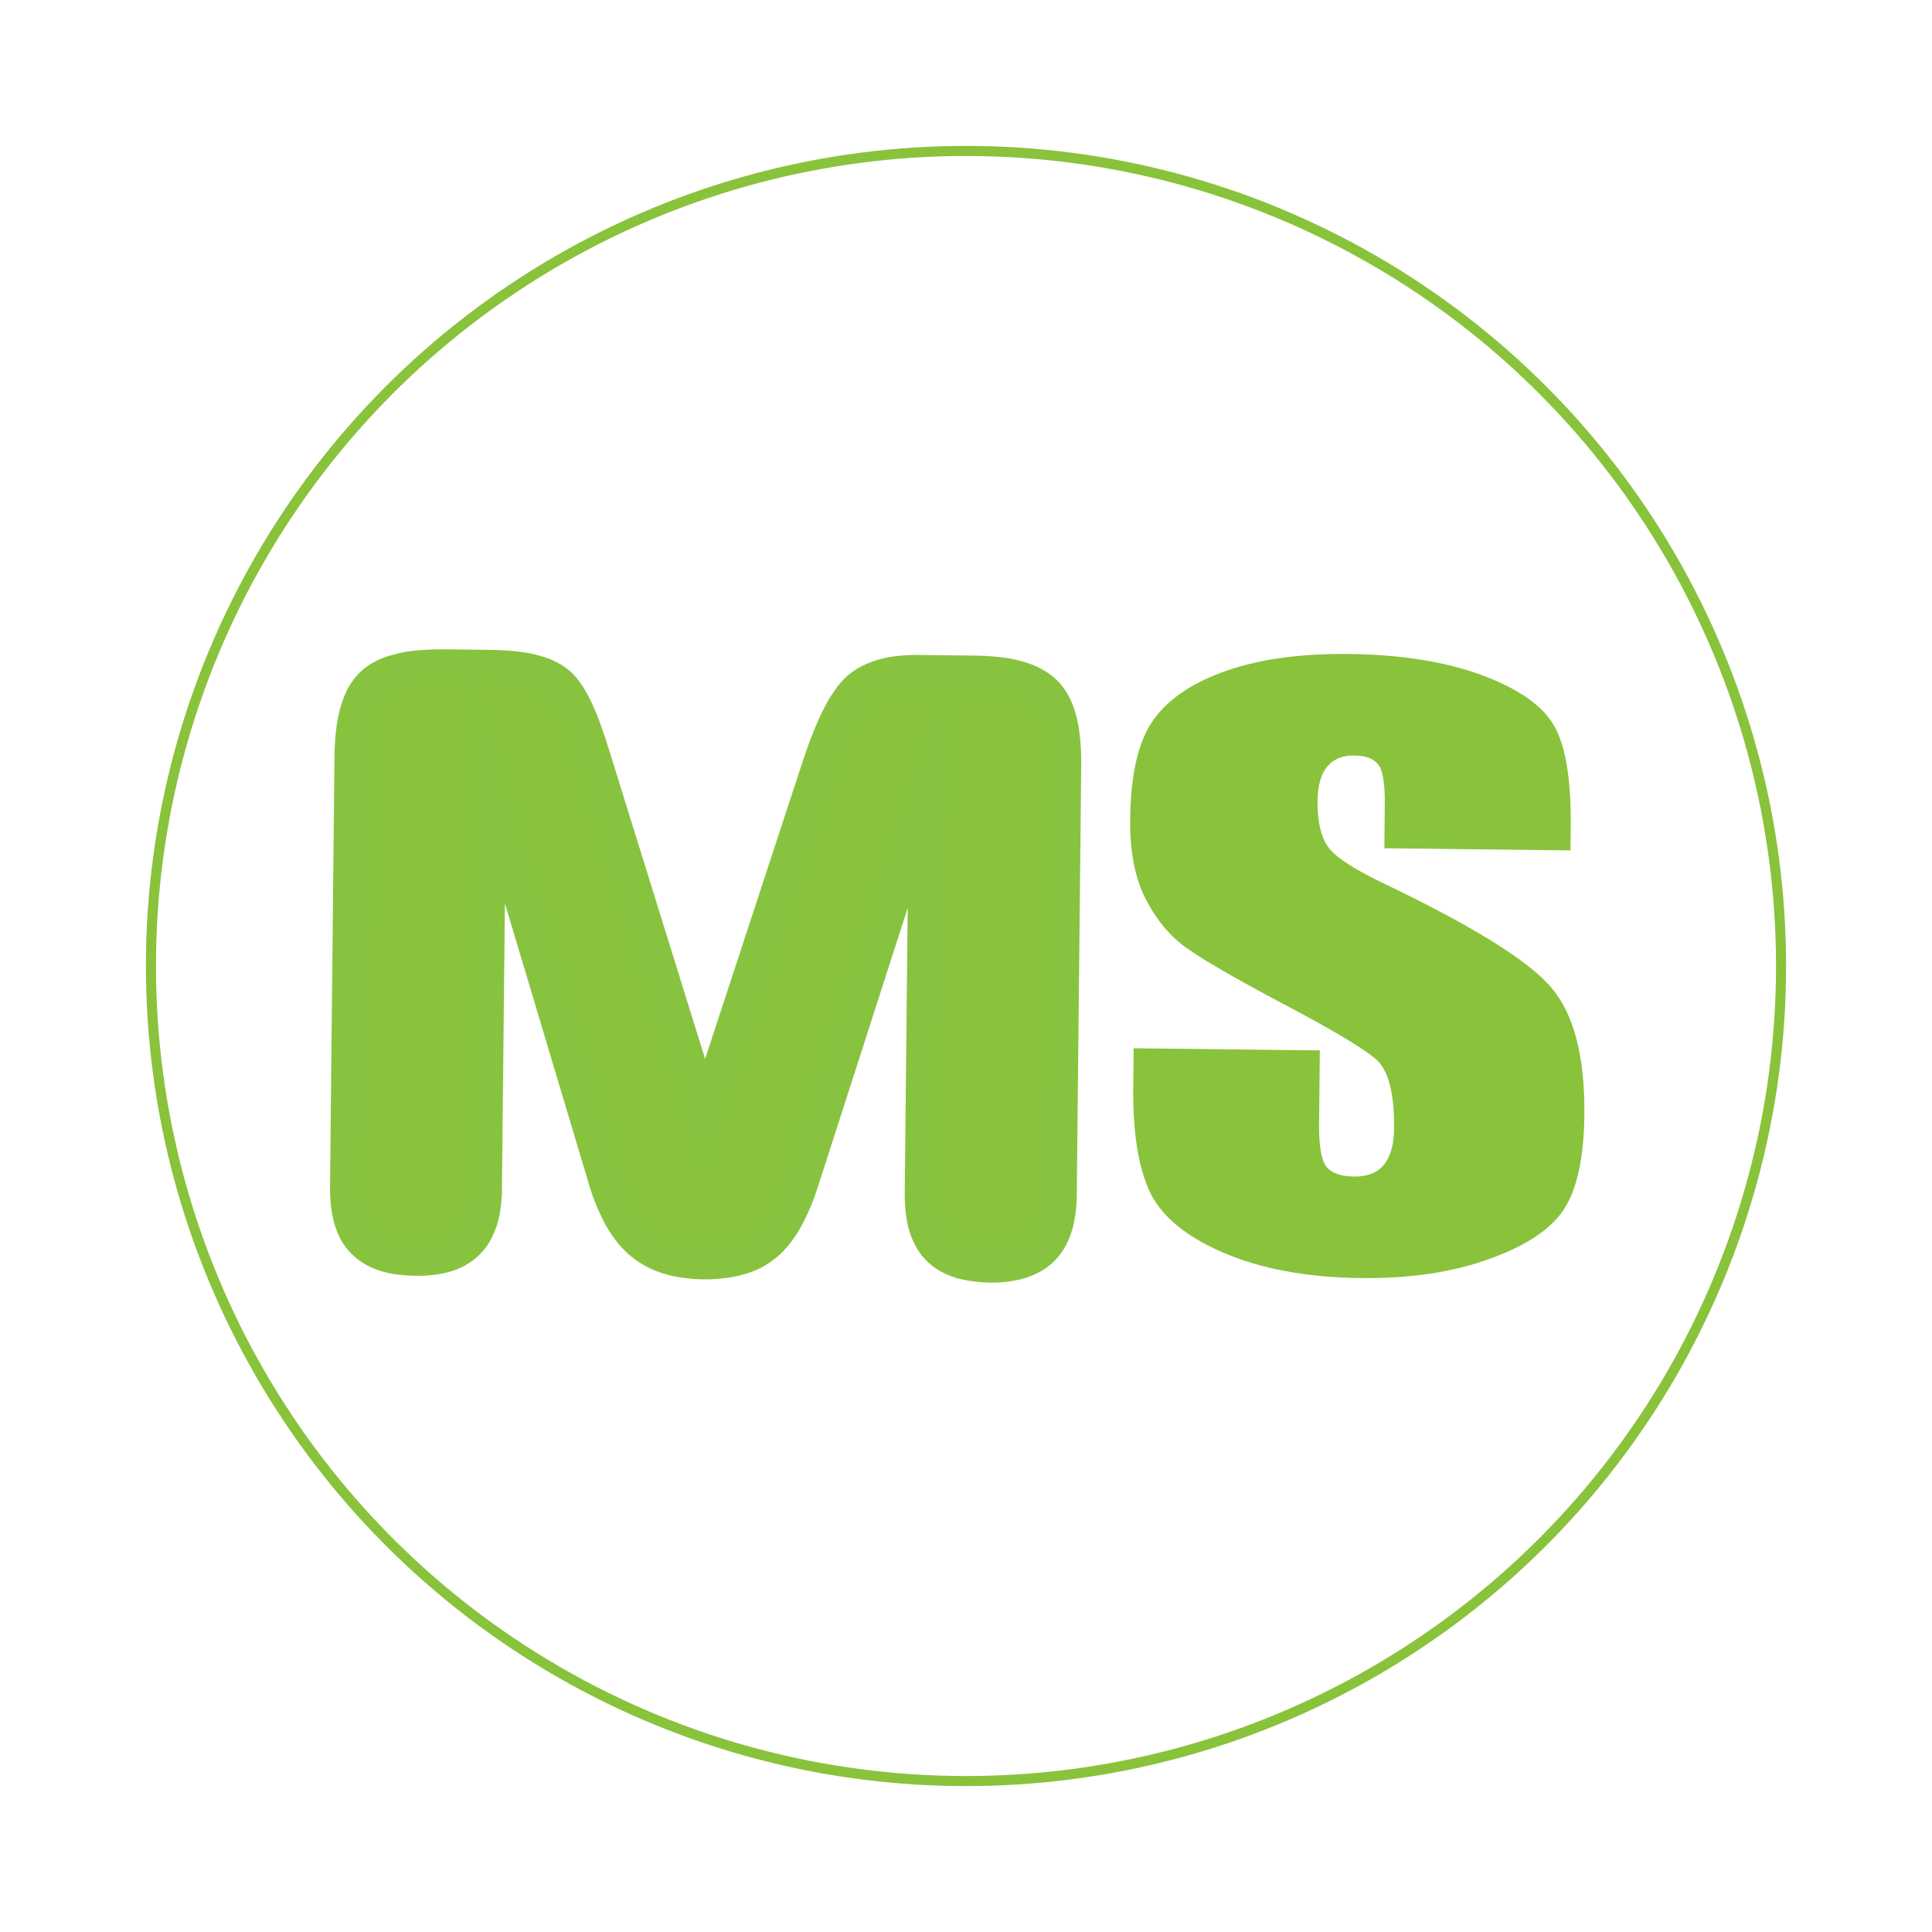 <svg xmlns="http://www.w3.org/2000/svg" id="Layer_1" data-name="Layer 1" viewBox="0 0 768 768"><defs><style>      .cls-1 {        stroke: #88c340;        stroke-width: 14px;      }      .cls-1, .cls-2 {        stroke-miterlimit: 10;      }      .cls-1, .cls-3 {        fill: #88c33b;      }      .cls-2 {        fill: none;        stroke: #88c33b;        stroke-width: 4px;      }    </style></defs><g><path class="cls-3" d="M624.31,338.05l-74.01-.86.18-17.61c.08-8.23-.83-13.5-2.68-15.78-1.85-2.28-4.94-3.42-9.33-3.48-4.78-.06-8.41,1.41-10.9,4.45-2.48,2.97-3.76,7.52-3.82,13.69-.08,7.93,1.28,13.91,4.01,17.96,2.67,4,10.11,8.95,22.39,14.81,35.16,16.83,57.3,30.57,66.36,41.17,9.13,10.58,13.54,27.55,13.3,50.83-.18,16.94-2.89,29.4-8.08,37.43-5.19,7.96-15.07,14.57-29.79,19.82-14.65,5.3-31.67,7.81-51.1,7.57-21.31-.25-39.43-3.61-54.48-10.07-14.98-6.44-24.71-14.53-29.33-24.27-4.55-9.78-6.73-23.6-6.55-41.41l.16-15.6,74.01.86-.3,28.95c-.09,8.94.88,14.67,2.92,17.25,2.04,2.58,5.71,3.88,11,3.94,5.29.05,9.25-1.5,11.87-4.73,2.62-3.17,3.96-7.97,4.02-14.29.15-14.01-2.21-23.21-7.07-27.54-5.06-4.37-17.38-11.74-37.04-22.11-19.66-10.41-32.63-17.98-39.03-22.67-6.35-4.69-11.64-11.14-15.76-19.3-4.11-8.17-6.14-18.59-6.01-31.22.19-18.21,3.3-31.52,9.39-39.88,6.09-8.36,15.78-14.83,29.2-19.43,13.42-4.61,29.53-6.78,48.45-6.56,20.67.25,38.21,3.06,52.75,8.4,14.48,5.39,24.03,12.01,28.66,20,4.63,7.94,6.88,21.36,6.69,40.26l-.1,9.43"></path><path class="cls-1" d="M192.58,472.5c-.03,3.15-.36,6.38-.96,9.52-.48,2.38-1.29,4.67-2.39,6.86-1.75,3.55-4.59,6.41-8.09,8.24-2.11,1.08-4.37,1.82-6.73,2.3-3.01.56-6.09.78-9.2.74-3.15-.04-6.32-.33-9.45-.97-2.33-.54-4.61-1.33-6.74-2.47-3.36-1.83-6.1-4.67-7.77-8.01-1.07-2.23-1.84-4.62-2.26-7.01-.59-3.24-.87-6.56-.8-9.88l1.77-171.15c.03-2.47.14-4.93.36-7.4.2-2.13.47-4.34.88-6.54.33-1.7.76-3.4,1.3-5.09.43-1.36.96-2.63,1.56-3.9.95-2.03,2.25-3.8,3.82-5.4,1.6-1.51,3.46-2.77,5.5-3.68,1.24-.58,2.54-1.08,3.88-1.4,1.63-.49,3.29-.9,4.98-1.22,2.07-.32,4.16-.54,6.29-.69,2.33-.14,4.67-.28,7.01-.25l20.33.25c3.9.05,7.79.35,11.66.91,2.73.46,5.41,1.09,8.02,2.06,1.81.7,3.52,1.58,5.12,2.7.71.52,1.38,1.04,1.99,1.64.73.77,1.39,1.55,1.99,2.41.83,1.12,1.58,2.23,2.26,3.43.97,1.71,1.84,3.51,2.63,5.31,1.08,2.4,2.05,4.88,2.92,7.44,1.04,2.82,2.01,5.73,2.91,8.72l44.75,143.97,45.93-140.05c1.8-5.43,3.87-10.85,6.23-16.1.87-1.86,1.81-3.64,2.81-5.5.76-1.27,1.57-2.62,2.44-3.8.64-1.01,1.36-1.94,2.14-2.78.66-.76,1.37-1.43,2.14-2.1,1.63-1.34,3.44-2.43,5.39-3.25,2.39-1.08,4.92-1.81,7.51-2.29,3.34-.47,6.73-.77,10.12-.73l23.14.28c3.62.04,7.24.34,10.84.81,2.62.37,5.23,1,7.8,1.88,1.8.62,3.55,1.41,5.23,2.45,2.65,1.56,4.84,3.8,6.36,6.46.97,1.63,1.73,3.43,2.3,5.22.83,2.65,1.42,5.38,1.72,8.11.46,3.84.65,7.67.59,11.41l-1.77,171.15c0,3.23-.34,6.38-.97,9.44-.48,2.46-1.28,4.75-2.39,6.95-1.8,3.55-4.67,6.5-8.28,8.24-2.11,1.08-4.36,1.9-6.73,2.3-2.94.64-5.98.86-9.03.83-3.15-.04-6.33-.42-9.43-1.05-2.35-.45-4.61-1.33-6.74-2.47-3.36-1.83-6.1-4.67-7.75-8.1-1.09-2.23-1.84-4.53-2.27-6.92-.57-3.24-.85-6.56-.8-9.88l1.65-159.57-50.12,155.66c-1.28,3.98-2.87,7.8-4.73,11.52-1.37,2.79-3.01,5.41-4.89,7.86-1.41,1.86-3.05,3.54-4.89,4.96-1.79,1.42-3.79,2.68-5.93,3.59-2.52,1.08-5.18,1.81-7.94,2.29-3.35.55-6.79.85-10.26.81-3.39-.04-6.8-.42-10.16-1.06-2.74-.54-5.41-1.43-7.97-2.65-2.17-1.05-4.22-2.26-6.08-3.82-1.88-1.56-3.58-3.36-5.03-5.25-1.89-2.49-3.49-5.15-4.83-7.97-1.76-3.6-3.23-7.36-4.39-11.2l-46.89-156.76-1.65,159.66"></path></g><circle class="cls-2" cx="384" cy="384" r="324"></circle></svg>
